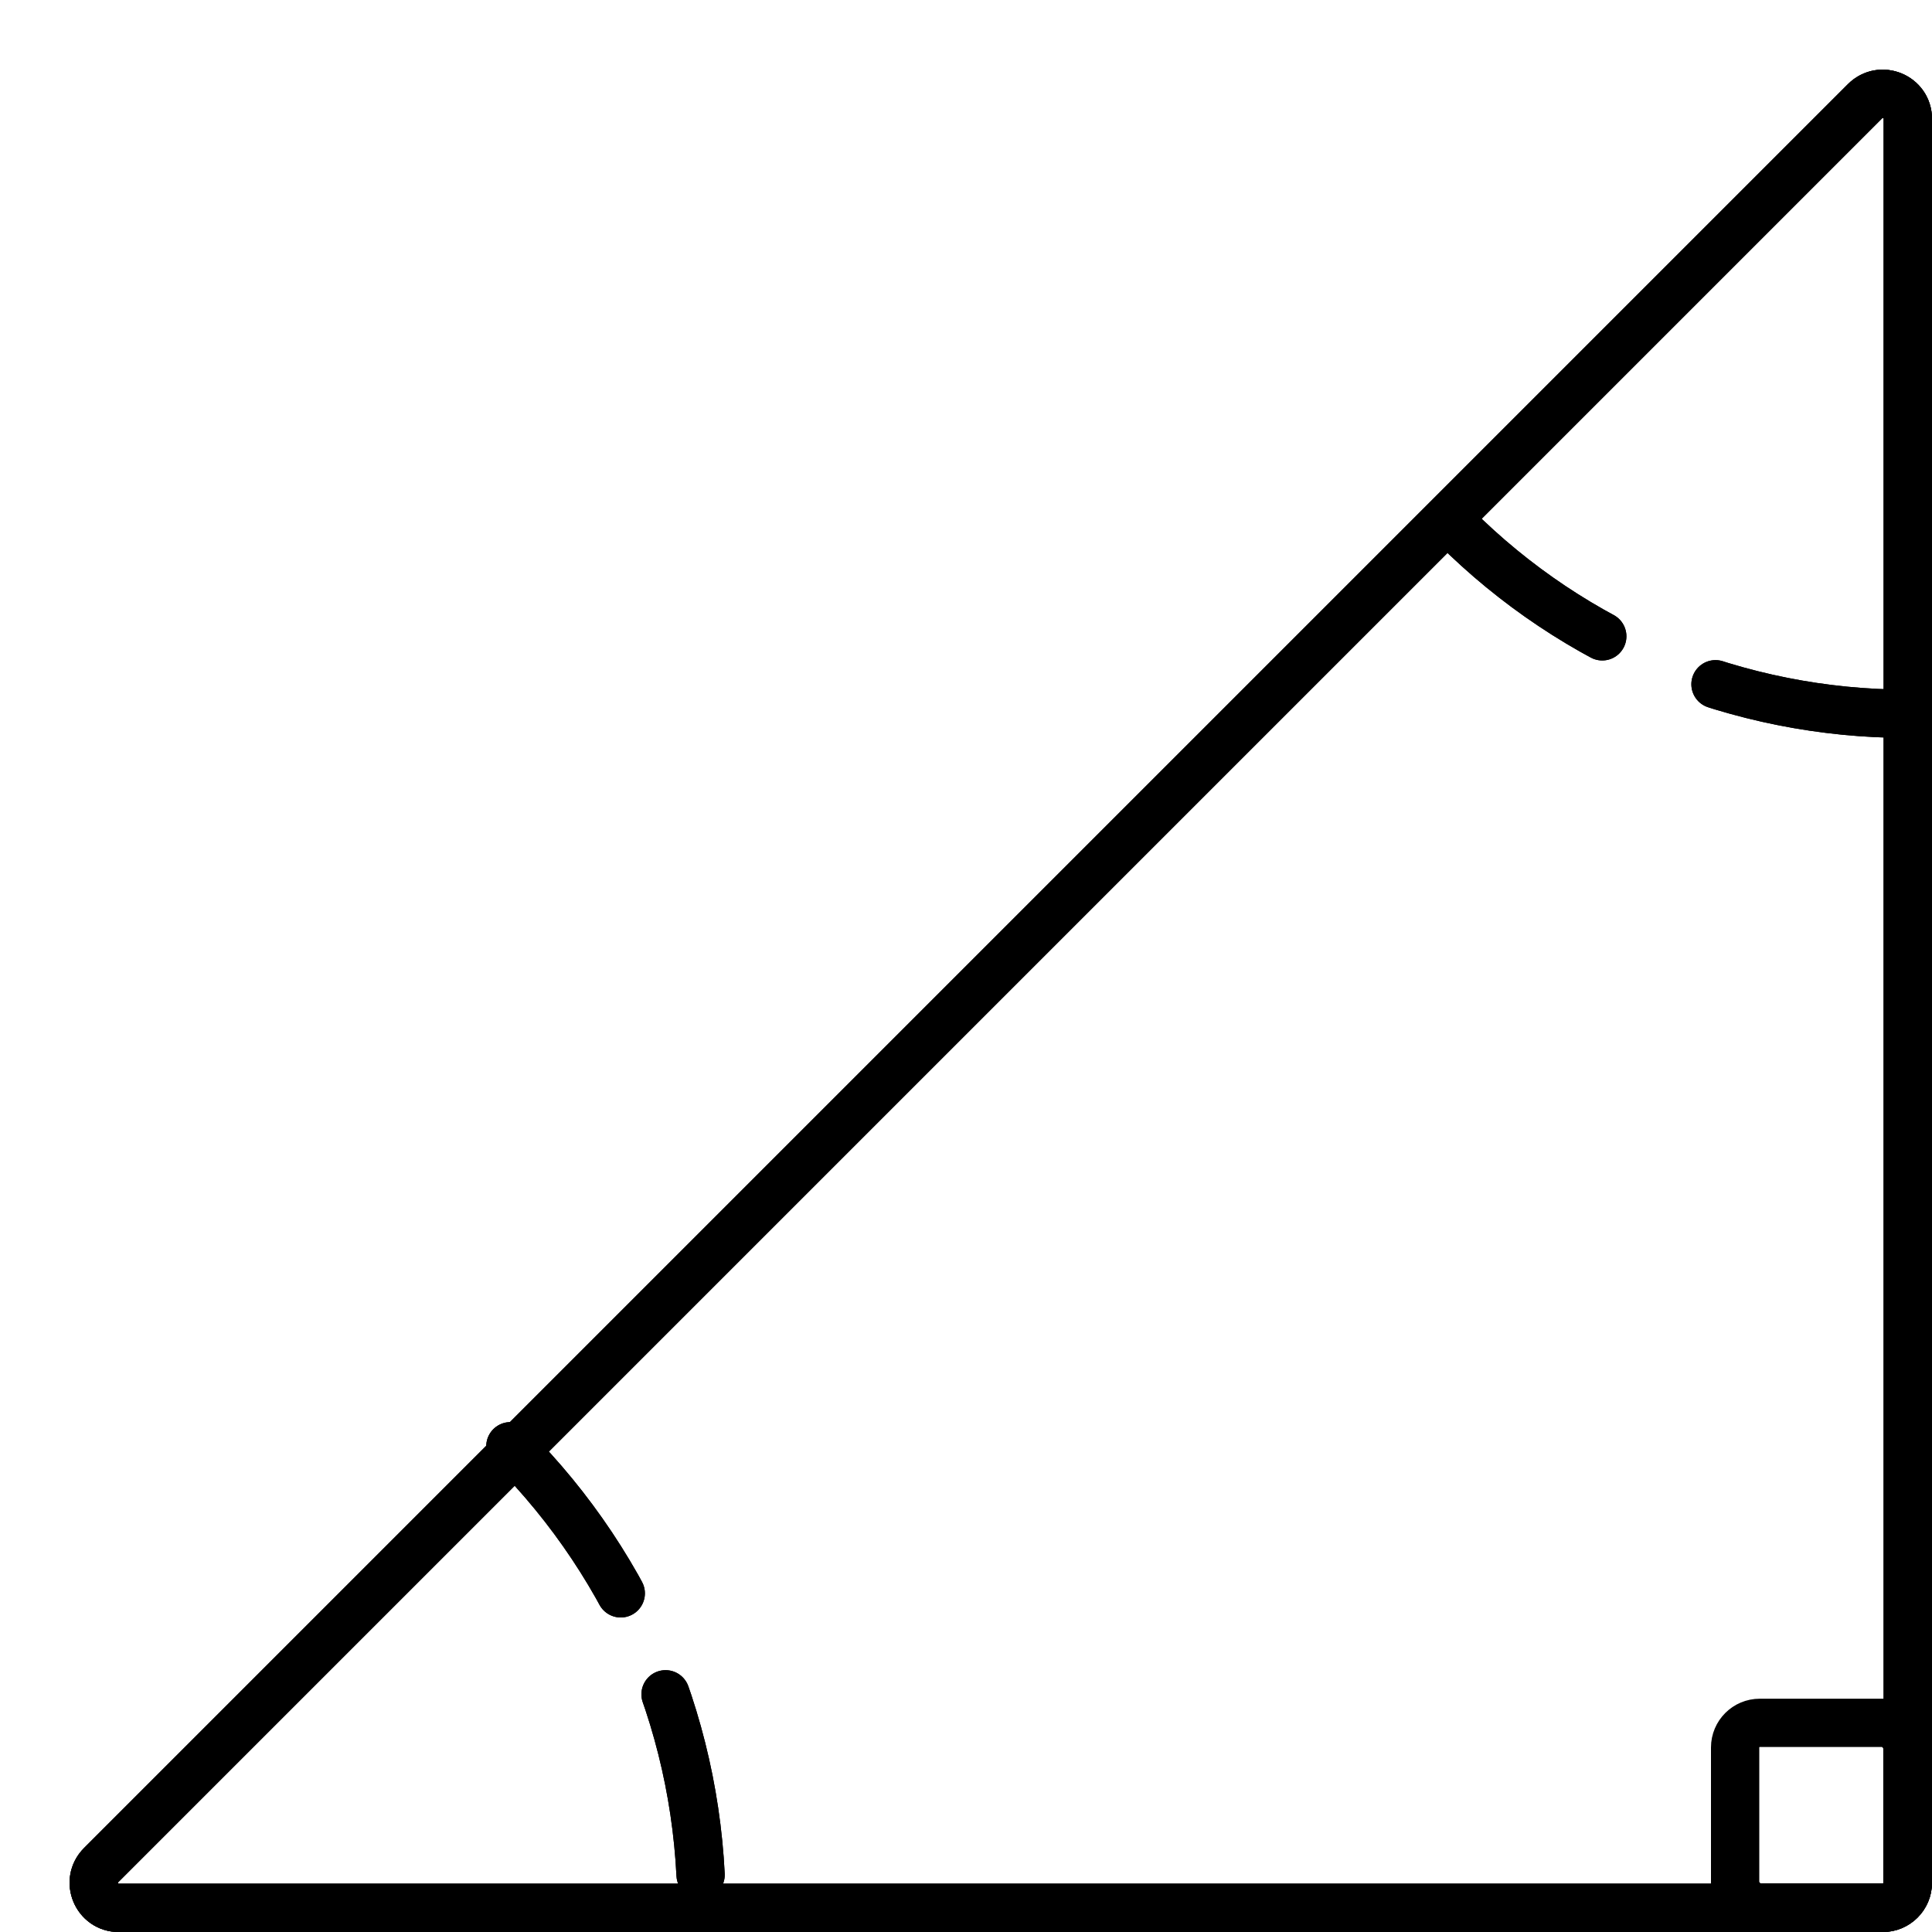 <svg xmlns="http://www.w3.org/2000/svg" width="40" height="40" viewBox="0 0 40 40" fill="none">
  <path d="M38.614 2.095C38.941 1.768 39.5 1.999 39.5 2.461V38.981C39.5 39.268 39.267 39.501 38.98 39.501H2.46C1.998 39.501 1.767 38.942 2.094 38.615L38.614 2.095Z" stroke="black"/>
  <path d="M30.122 10.898C31.352 12.128 32.813 13.104 34.42 13.769C36.028 14.435 37.751 14.778 39.49 14.778" stroke="black" stroke-linecap="round" stroke-linejoin="round" stroke-dasharray="3.82 2.55"/>
  <path d="M10.567 29.943C13.1 32.476 14.522 35.91 14.522 39.492" stroke="black" stroke-linecap="round" stroke-linejoin="round" stroke-dasharray="3.82 2.29"/>
  <path d="M38.614 2.095C38.941 1.768 39.5 1.999 39.5 2.461V38.981C39.5 39.268 39.267 39.501 38.98 39.501H2.46C1.998 39.501 1.767 38.942 2.094 38.615L38.614 2.095Z" stroke="black"/>
  <path d="M30.122 10.898C31.352 12.128 32.813 13.104 34.42 13.769C36.028 14.435 37.751 14.778 39.49 14.778" stroke="black" stroke-linecap="round" stroke-linejoin="round" stroke-dasharray="3.82 2.55"/>
  <path d="M10.567 29.943C13.1 32.476 14.522 35.91 14.522 39.492" stroke="black" stroke-linecap="round" stroke-linejoin="round" stroke-dasharray="3.82 2.29"/>
  <rect x="35.924" y="35.67" width="3.567" height="3.822" rx="0.51" stroke="black"/>
  <path d="M38.614 2.095C38.941 1.768 39.5 1.999 39.5 2.461V38.981C39.5 39.268 39.267 39.501 38.98 39.501H2.46C1.998 39.501 1.767 38.942 2.094 38.615L38.614 2.095Z" stroke="black"/>
</svg>

